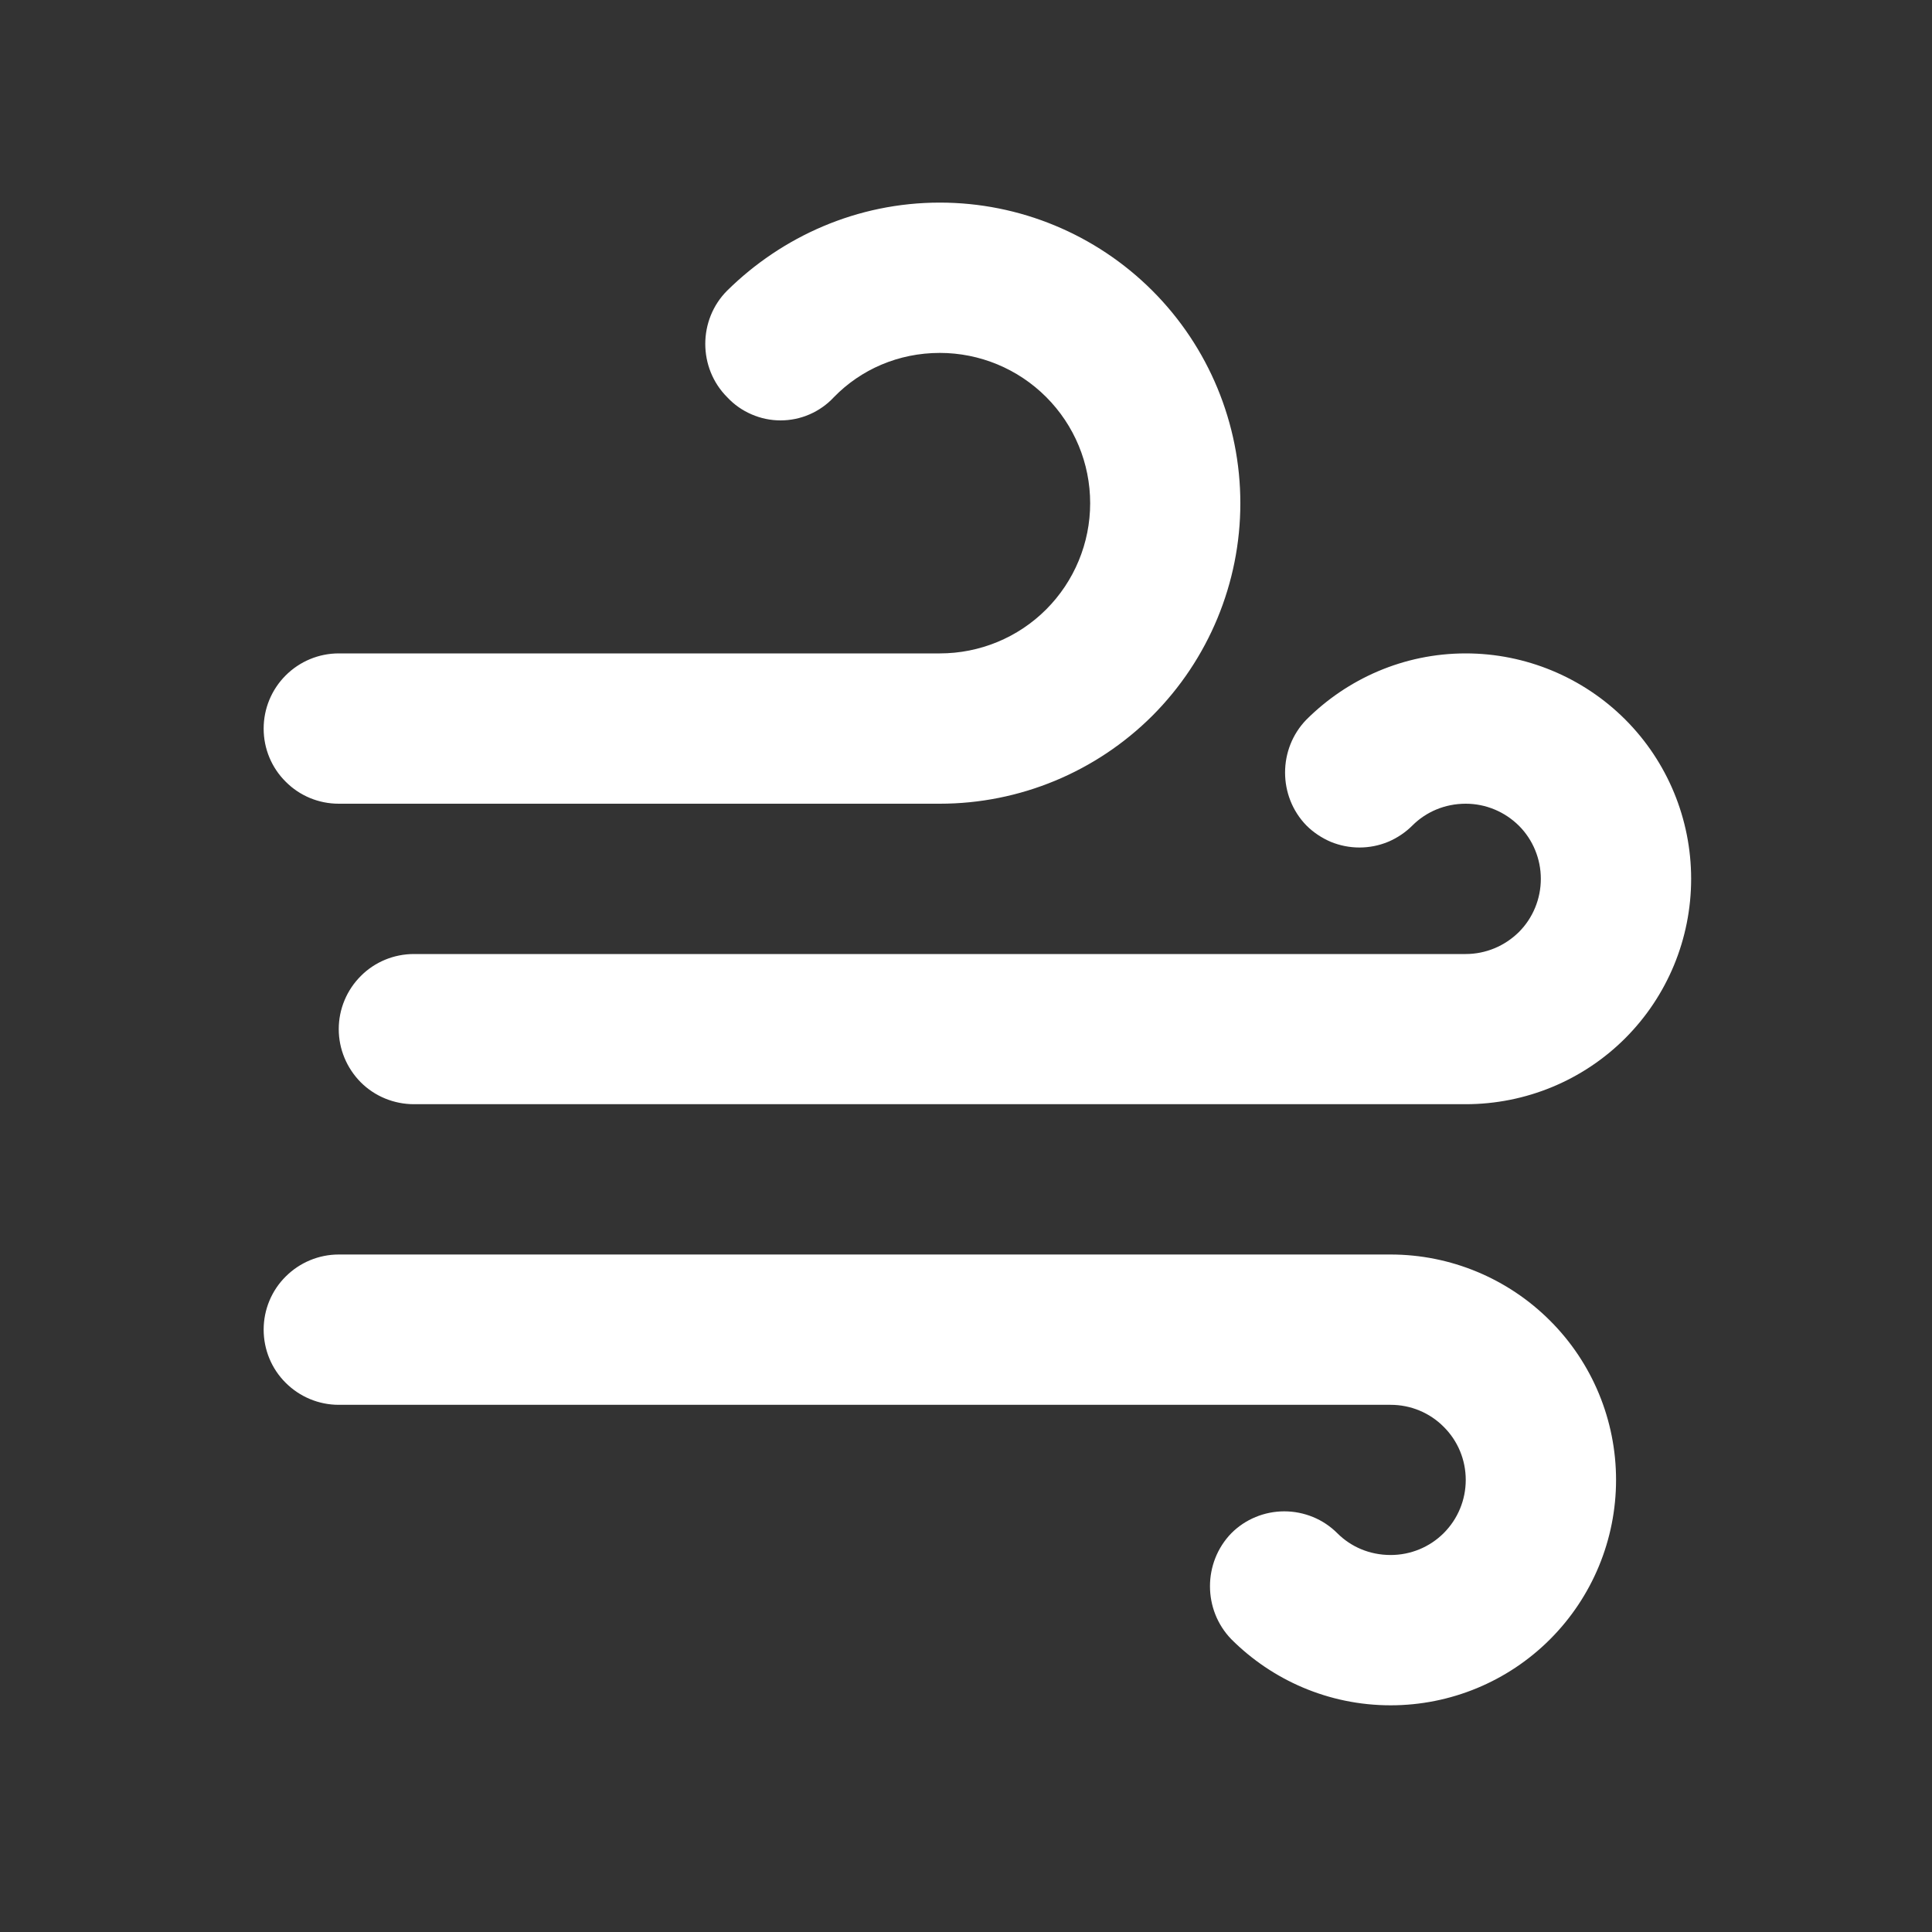 <svg
            xmlns='http://www.w3.org/2000/svg'
            width='15'
            height='15'
            viewBox='0 0 15 15'
            fill='none'
          >
            <rect x="0" y="0" width="15" height="15" fill="#333333" stroke="none"/>
            <path
              d='M2.63 6.24C2.475 6.24 2.327 6.179 2.218 6.069C2.108 5.96 2.047 5.812 2.047 5.657C2.047 5.502 2.108 5.354 2.218 5.244C2.327 5.135 2.475 5.073 2.63 5.073H7.297C7.606 5.073 7.903 4.951 8.122 4.732C8.341 4.513 8.464 4.216 8.464 3.907C8.464 3.597 8.341 3.301 8.122 3.082C7.903 2.863 7.606 2.74 7.297 2.74C6.976 2.74 6.684 2.868 6.474 3.084C6.421 3.141 6.357 3.186 6.286 3.217C6.215 3.248 6.138 3.264 6.06 3.264C5.983 3.264 5.906 3.248 5.835 3.217C5.763 3.186 5.699 3.141 5.646 3.084C5.419 2.857 5.419 2.483 5.646 2.256C6.072 1.836 6.655 1.573 7.297 1.573C7.916 1.573 8.509 1.819 8.947 2.257C9.384 2.694 9.63 3.288 9.63 3.907C9.63 4.526 9.384 5.119 8.947 5.557C8.509 5.994 7.916 6.24 7.297 6.24H2.63ZM11.38 7.407C11.535 7.407 11.683 7.345 11.793 7.236C11.902 7.127 11.963 6.978 11.963 6.823C11.963 6.669 11.902 6.52 11.793 6.411C11.683 6.302 11.535 6.24 11.38 6.24C11.217 6.24 11.071 6.304 10.966 6.409C10.912 6.463 10.848 6.506 10.777 6.536C10.707 6.565 10.631 6.58 10.555 6.58C10.478 6.58 10.403 6.565 10.332 6.536C10.262 6.506 10.197 6.463 10.143 6.409C9.922 6.182 9.922 5.814 10.143 5.587C10.459 5.272 10.896 5.073 11.38 5.073C11.844 5.073 12.29 5.258 12.618 5.586C12.946 5.914 13.13 6.359 13.13 6.823C13.13 7.288 12.946 7.733 12.618 8.061C12.29 8.389 11.844 8.573 11.38 8.573H3.214C3.059 8.573 2.91 8.512 2.801 8.403C2.692 8.293 2.63 8.145 2.63 7.99C2.63 7.835 2.692 7.687 2.801 7.578C2.91 7.468 3.059 7.407 3.214 7.407H11.38ZM10.797 10.907H2.63C2.475 10.907 2.327 10.845 2.218 10.736C2.108 10.627 2.047 10.478 2.047 10.323C2.047 10.169 2.108 10.02 2.218 9.911C2.327 9.802 2.475 9.74 2.63 9.74H10.797C11.261 9.74 11.706 9.925 12.034 10.253C12.363 10.581 12.547 11.026 12.547 11.49C12.547 11.954 12.363 12.399 12.034 12.728C11.706 13.056 11.261 13.24 10.797 13.24C10.313 13.24 9.875 13.042 9.56 12.727C9.339 12.499 9.339 12.132 9.56 11.904C9.614 11.85 9.678 11.807 9.749 11.778C9.819 11.749 9.895 11.734 9.971 11.734C10.048 11.734 10.123 11.749 10.194 11.778C10.265 11.807 10.329 11.85 10.383 11.904C10.488 12.009 10.633 12.073 10.797 12.073C10.952 12.073 11.1 12.012 11.209 11.903C11.319 11.793 11.38 11.645 11.38 11.49C11.38 11.335 11.319 11.187 11.209 11.078C11.1 10.968 10.952 10.907 10.797 10.907Z'
              fill='white'
            />
          </svg>